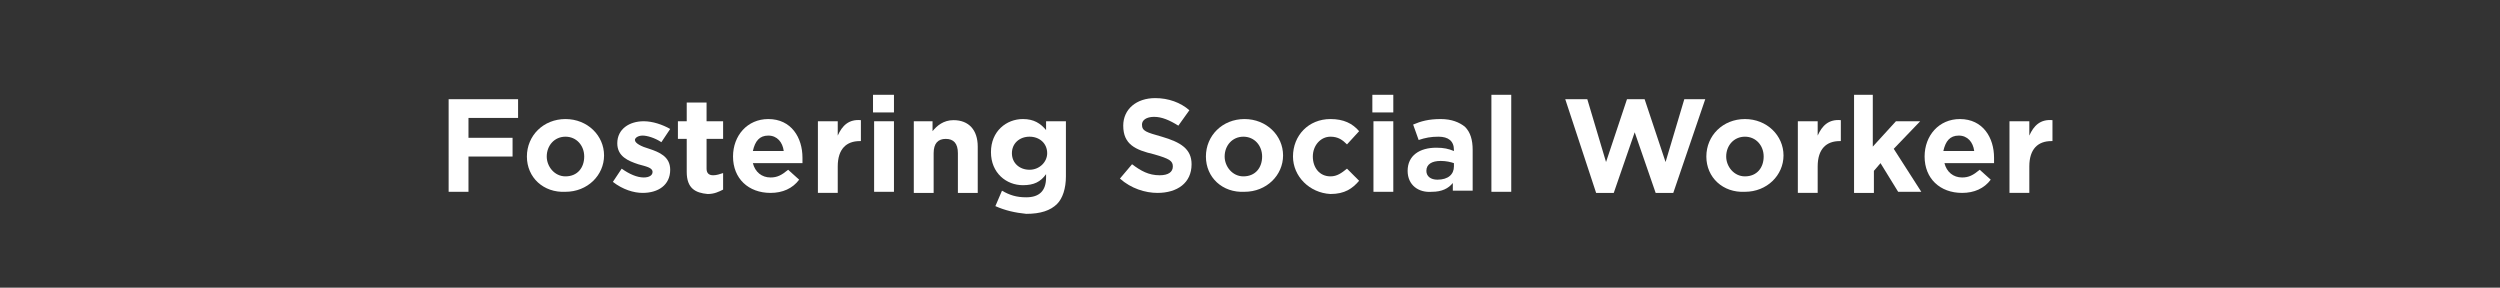 <?xml version="1.0" encoding="utf-8"?>
<!-- Generator: Adobe Illustrator 26.5.0, SVG Export Plug-In . SVG Version: 6.00 Build 0)  -->
<svg version="1.1" id="Layer_1" xmlns="http://www.w3.org/2000/svg" xmlns:xlink="http://www.w3.org/1999/xlink" x="0px" y="0px"
	 viewBox="0 0 226.8 26.1" style="enable-background:new 0 0 226.8 26.1;" xml:space="preserve">
<rect x="0" y="0" width="226.8" height="26.1" fill="#333333" stroke="none"/>
<style type="text/css">
	.st0{fill:#FFFFFF;}
</style>
<g>
	<path class="st0" d="M40.7,9H47v1.7h-4.5v1.8h4v1.7h-4v3.2h-1.8V9z"/>
	<path class="st0" d="M47.8,14.2L47.8,14.2c0-1.9,1.5-3.4,3.5-3.4c2,0,3.5,1.5,3.5,3.3v0c0,1.8-1.5,3.3-3.5,3.3
		C49.3,17.5,47.8,16.1,47.8,14.2z M53,14.2L53,14.2c0-1-0.7-1.8-1.7-1.8c-1,0-1.7,0.8-1.7,1.8v0c0,0.9,0.7,1.8,1.7,1.8
		C52.4,16,53,15.2,53,14.2z"/>
	<path class="st0" d="M55.6,16.5l0.8-1.2c0.7,0.5,1.4,0.8,2,0.8c0.5,0,0.8-0.2,0.8-0.5v0c0-0.4-0.6-0.5-1.3-0.7
		c-0.9-0.3-1.9-0.7-1.9-1.9v0c0-1.3,1.1-2,2.4-2c0.8,0,1.7,0.3,2.4,0.7L60,12.9c-0.6-0.4-1.3-0.6-1.7-0.6c-0.4,0-0.7,0.2-0.7,0.4v0
		c0,0.3,0.6,0.6,1.3,0.8c0.9,0.3,1.9,0.7,1.9,1.9v0c0,1.4-1.1,2.1-2.5,2.1C57.5,17.5,56.5,17.2,55.6,16.5z"/>
	<path class="st0" d="M62.3,15.6v-3h-0.8V11h0.8V9.3h1.8V11h1.5v1.6h-1.5v2.7c0,0.4,0.2,0.6,0.6,0.6c0.3,0,0.6-0.1,0.9-0.2v1.5
		c-0.4,0.2-0.8,0.4-1.4,0.4C63.1,17.5,62.3,17.1,62.3,15.6z"/>
	<path class="st0" d="M66.5,14.2L66.5,14.2c0-1.9,1.3-3.4,3.2-3.4c2.1,0,3.1,1.7,3.1,3.5c0,0.1,0,0.3,0,0.5h-4.5
		c0.2,0.8,0.8,1.3,1.6,1.3c0.6,0,1-0.2,1.6-0.7l1,0.9c-0.6,0.8-1.5,1.2-2.6,1.2C67.9,17.5,66.5,16.2,66.5,14.2z M71.1,13.7
		c-0.1-0.8-0.6-1.4-1.4-1.4s-1.2,0.5-1.4,1.4H71.1z"/>
	<path class="st0" d="M74.2,11H76v1.3c0.4-0.9,1-1.5,2.1-1.4v1.9H78c-1.2,0-2,0.7-2,2.3v2.4h-1.8V11z"/>
	<path class="st0" d="M79.2,8.6h1.9v1.6h-1.9V8.6z M79.3,11h1.8v6.4h-1.8V11z"/>
	<path class="st0" d="M82.8,11h1.8v0.9c0.4-0.5,1-1,1.9-1c1.4,0,2.2,0.9,2.2,2.4v4.2h-1.8v-3.6c0-0.9-0.4-1.3-1.1-1.3
		s-1.1,0.4-1.1,1.3v3.6h-1.8V11z"/>
	<path class="st0" d="M90.3,18.7l0.6-1.4c0.7,0.4,1.3,0.6,2.2,0.6c1.2,0,1.8-0.6,1.8-1.8v-0.3c-0.5,0.7-1.1,1-2.1,1
		c-1.5,0-2.9-1.1-2.9-3v0c0-1.9,1.4-3,2.9-3c1,0,1.6,0.4,2.1,1V11h1.8v5c0,1.1-0.3,2-0.8,2.5c-0.6,0.6-1.5,0.9-2.8,0.9
		C92.1,19.3,91.2,19.1,90.3,18.7z M95,13.9L95,13.9c0-0.9-0.7-1.5-1.6-1.5c-0.9,0-1.6,0.6-1.6,1.5v0c0,0.9,0.7,1.5,1.6,1.5
		C94.3,15.4,95,14.7,95,13.9z"/>
	<path class="st0" d="M101.6,16.2l1.1-1.3c0.8,0.6,1.5,1,2.5,1c0.8,0,1.2-0.3,1.2-0.8v0c0-0.5-0.3-0.7-1.7-1.1
		c-1.7-0.4-2.8-0.9-2.8-2.6v0c0-1.5,1.2-2.5,2.9-2.5c1.2,0,2.3,0.4,3.1,1.1l-1,1.4c-0.8-0.5-1.5-0.8-2.2-0.8c-0.7,0-1.1,0.3-1.1,0.7
		v0c0,0.6,0.4,0.7,1.8,1.1c1.7,0.5,2.7,1.1,2.7,2.5v0c0,1.7-1.3,2.6-3.1,2.6C103.9,17.5,102.6,17.1,101.6,16.2z"/>
	<path class="st0" d="M109.4,14.2L109.4,14.2c0-1.9,1.5-3.4,3.5-3.4c2,0,3.5,1.5,3.5,3.3v0c0,1.8-1.5,3.3-3.5,3.3
		C110.9,17.5,109.4,16.1,109.4,14.2z M114.5,14.2L114.5,14.2c0-1-0.7-1.8-1.7-1.8c-1,0-1.7,0.8-1.7,1.8v0c0,0.9,0.7,1.8,1.7,1.8
		C113.9,16,114.5,15.2,114.5,14.2z"/>
	<path class="st0" d="M117.3,14.2L117.3,14.2c0-1.9,1.4-3.4,3.4-3.4c1.2,0,2,0.4,2.6,1.1l-1.1,1.2c-0.4-0.4-0.8-0.7-1.5-0.7
		c-0.9,0-1.6,0.8-1.6,1.8v0c0,1,0.6,1.8,1.6,1.8c0.6,0,1-0.3,1.5-0.7l1.1,1.1c-0.6,0.7-1.3,1.2-2.6,1.2
		C118.8,17.5,117.3,16,117.3,14.2z"/>
	<path class="st0" d="M124.5,8.6h1.9v1.6h-1.9V8.6z M124.6,11h1.8v6.4h-1.8V11z"/>
	<path class="st0" d="M127.7,15.5L127.7,15.5c0-1.4,1.1-2.1,2.6-2.1c0.7,0,1.1,0.1,1.6,0.3v-0.1c0-0.8-0.5-1.2-1.4-1.2
		c-0.7,0-1.2,0.1-1.8,0.3l-0.5-1.4c0.7-0.3,1.4-0.5,2.5-0.5c1,0,1.7,0.3,2.2,0.7c0.5,0.5,0.7,1.2,0.7,2.1v3.7h-1.8v-0.7
		c-0.4,0.5-1,0.8-1.9,0.8C128.7,17.5,127.7,16.8,127.7,15.5z M131.9,15.1v-0.3c-0.3-0.1-0.7-0.2-1.2-0.2c-0.8,0-1.3,0.3-1.3,0.9v0
		c0,0.5,0.4,0.8,1,0.8C131.4,16.3,131.9,15.8,131.9,15.1z"/>
	<path class="st0" d="M135.3,8.6h1.8v8.8h-1.8V8.6z"/>
	<path class="st0" d="M142,9h2l1.7,5.7l1.9-5.7h1.6l1.9,5.7l1.7-5.7h1.9l-2.9,8.5h-1.6l-1.9-5.5l-1.9,5.5h-1.6L142,9z"/>
	<path class="st0" d="M154.8,14.2L154.8,14.2c0-1.9,1.5-3.4,3.5-3.4c2,0,3.5,1.5,3.5,3.3v0c0,1.8-1.5,3.3-3.5,3.3
		C156.3,17.5,154.8,16.1,154.8,14.2z M160,14.2L160,14.2c0-1-0.7-1.8-1.7-1.8c-1,0-1.7,0.8-1.7,1.8v0c0,0.9,0.7,1.8,1.7,1.8
		C159.4,16,160,15.2,160,14.2z"/>
	<path class="st0" d="M163.1,11h1.8v1.3c0.4-0.9,1-1.5,2.1-1.4v1.9h-0.1c-1.2,0-2,0.7-2,2.3v2.4h-1.8V11z"/>
	<path class="st0" d="M168.1,8.6h1.8v4.7l2.1-2.3h2.2l-2.4,2.5l2.5,3.9h-2.1l-1.6-2.6l-0.6,0.7v2h-1.8V8.6z"/>
	<path class="st0" d="M174.6,14.2L174.6,14.2c0-1.9,1.3-3.4,3.2-3.4c2.1,0,3.1,1.7,3.1,3.5c0,0.1,0,0.3,0,0.5h-4.5
		c0.2,0.8,0.8,1.3,1.6,1.3c0.6,0,1-0.2,1.6-0.7l1,0.9c-0.6,0.8-1.5,1.2-2.6,1.2C176,17.5,174.6,16.2,174.6,14.2z M179.1,13.7
		c-0.1-0.8-0.6-1.4-1.4-1.4s-1.2,0.5-1.4,1.4H179.1z"/>
	<path class="st0" d="M182.3,11h1.8v1.3c0.4-0.9,1-1.5,2.1-1.4v1.9h-0.1c-1.2,0-2,0.7-2,2.3v2.4h-1.8V11z"/>
</g>
</svg>
